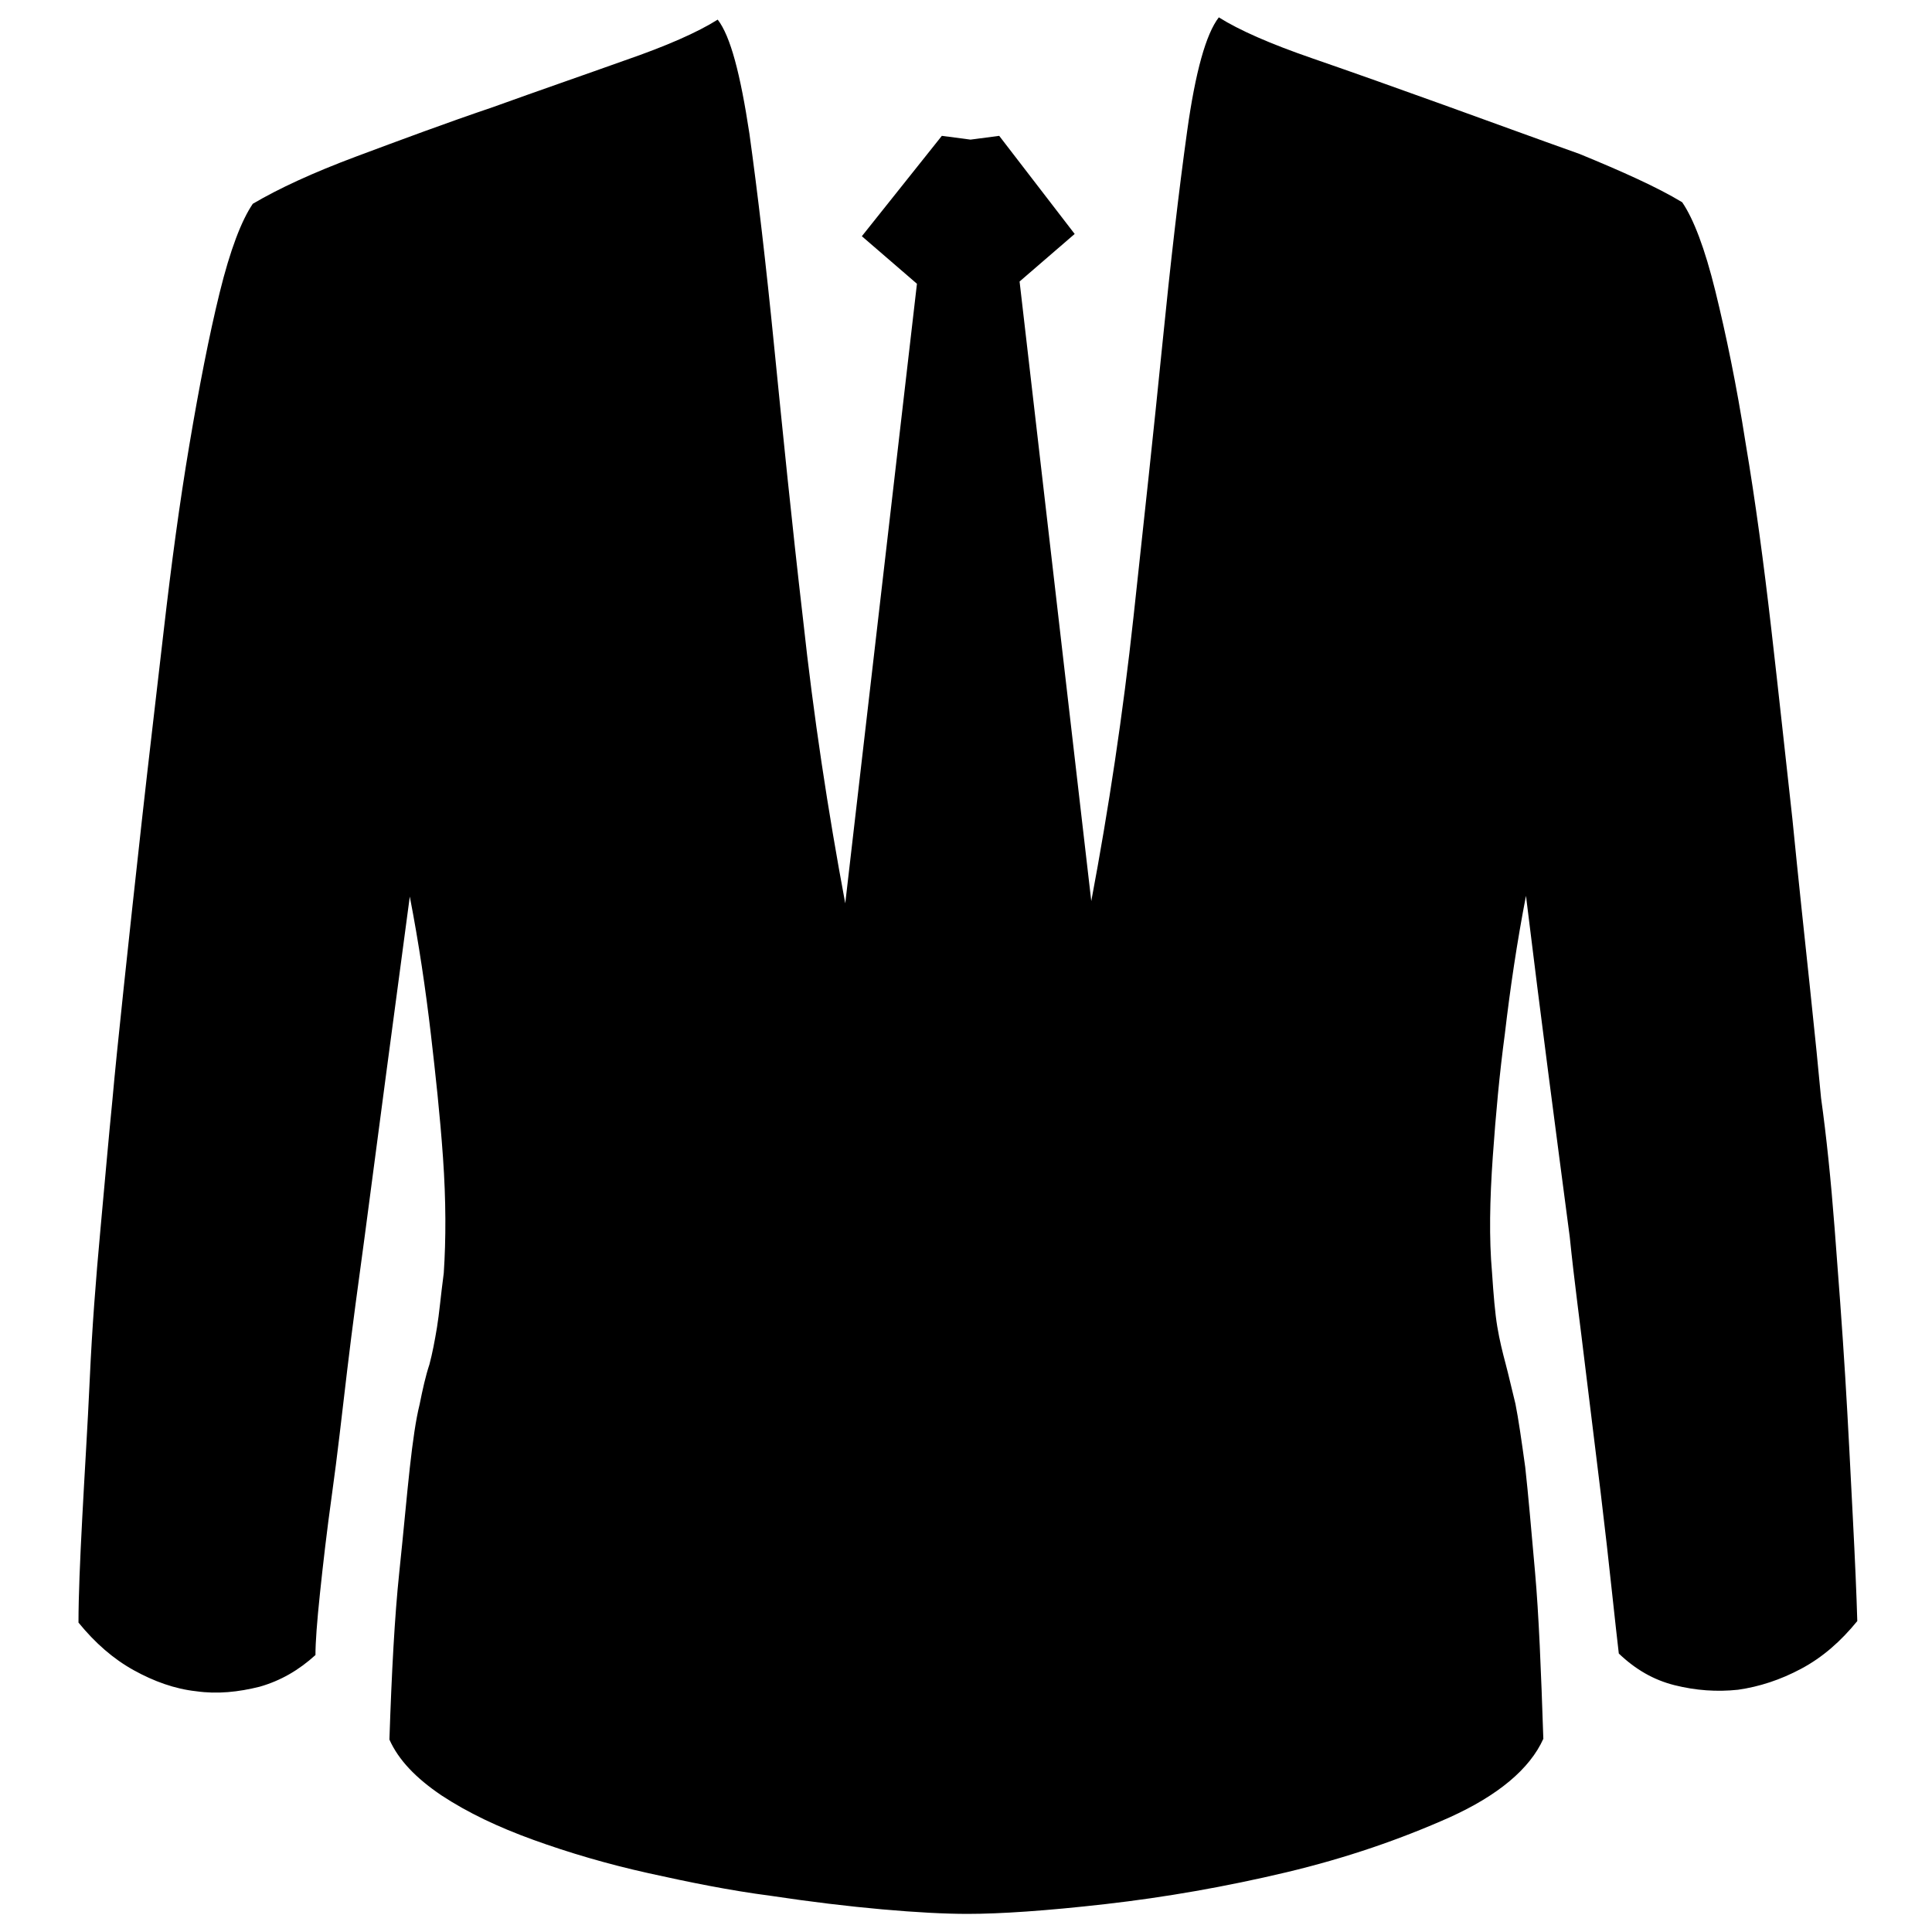 <?xml version="1.0" encoding="utf-8"?>
<!-- Svg Vector Icons : http://www.onlinewebfonts.com/icon -->
<!DOCTYPE svg PUBLIC "-//W3C//DTD SVG 1.1//EN" "http://www.w3.org/Graphics/SVG/1.1/DTD/svg11.dtd">
<svg version="1.1" xmlns="http://www.w3.org/2000/svg" xmlns:xlink="http://www.w3.org/1999/xlink" x="0px" y="0px" viewBox="0 0 256 256" enable-background="new 0 0 256 256" xml:space="preserve">
<g><g><path fill="#000000" d="M222.9,26.8c1.5,2.2,3,6.1,4.4,11.8c1.4,5.7,2.8,12.4,4,20.1c1.3,7.7,2.4,15.9,3.4,24.6c1,8.7,1.9,17.1,2.8,25.2c0.8,8.1,1.6,15.5,2.3,22.1c0.7,6.6,1.2,11.6,1.5,14.9c0.7,5,1.3,10.8,1.8,17.3c0.5,6.5,1,13.1,1.4,19.6c0.4,6.5,0.7,12.7,1,18.5c0.3,5.8,0.5,10.4,0.6,13.9c-2.2,2.7-4.6,4.8-7.4,6.3c-2.8,1.5-5.6,2.4-8.4,2.8c-2.8,0.3-5.6,0.1-8.4-0.6s-5.2-2.1-7.4-4.2c-0.2-1.7-0.5-4.4-0.9-8.1c-0.4-3.8-0.9-8.2-1.5-13.2s-1.3-10.5-2-16.3c-0.7-5.9-1.5-11.7-2.1-17.6c-1.8-13.7-3.8-28.8-5.8-45.2c-1.2,6.2-2.1,12.3-2.8,18.3c-0.7,5.2-1.2,10.6-1.6,16.3c-0.4,5.7-0.5,10.8-0.1,15.3c0.2,3,0.4,5.4,0.7,7.2c0.3,1.8,0.7,3.4,1.1,4.9c0.4,1.5,0.8,3.3,1.3,5.3c0.4,2,0.8,4.8,1.3,8.4c0.4,3.6,0.8,8.3,1.3,13.9s0.8,13.1,1.1,22.1c-1.8,4-6,7.5-12.4,10.4c-6.5,2.9-13.7,5.4-21.7,7.3s-16,3.3-23.9,4.2s-14,1.3-18.3,1.3c-3,0-6.8-0.2-11.3-0.6c-4.5-0.4-9.5-1-14.8-1.8c-5.4-0.7-10.8-1.8-16.2-3s-10.5-2.7-15.2-4.4c-4.7-1.7-8.7-3.6-12.2-5.9c-3.4-2.3-5.7-4.7-6.9-7.4c0.3-9,0.7-16.4,1.3-22.1s1-10.3,1.4-13.9s0.8-6.4,1.3-8.4c0.4-2,0.8-3.8,1.3-5.3c0.4-1.5,0.7-3.1,1-4.9c0.3-1.8,0.5-4.2,0.9-7.2c0.3-4.5,0.3-9.6-0.1-15.3s-1-11.1-1.6-16.3c-0.7-6-1.6-12.1-2.8-18.3c-2.2,16.4-4.2,31.5-6,45.2c-0.8,5.9-1.6,11.7-2.3,17.6c-0.7,5.9-1.3,11.3-2,16.3c-0.7,5-1.2,9.4-1.6,13.2c-0.4,3.8-0.6,6.5-0.6,8.2c-2.2,2-4.6,3.4-7.4,4.2c-2.8,0.7-5.6,1-8.4,0.6c-2.8-0.3-5.6-1.3-8.3-2.8c-2.7-1.5-5.1-3.6-7.3-6.3c0-3.5,0.2-8.2,0.5-13.9c0.3-5.8,0.7-11.9,1-18.5s0.8-13.1,1.4-19.6c0.6-6.5,1.1-12.3,1.6-17.3c0.3-3.4,0.8-8.3,1.5-14.9c0.7-6.6,1.5-14,2.4-22.1c0.9-8.1,1.9-16.5,2.9-25.2c1-8.7,2.1-16.9,3.4-24.6c1.3-7.7,2.6-14.4,4-20.1c1.4-5.7,2.9-9.6,4.4-11.8c3.4-2,7.9-4.1,13.8-6.3c5.9-2.2,11.8-4.4,18-6.5c6.1-2.2,11.9-4.2,17.5-6.2c5.5-1.9,9.6-3.7,12.3-5.4c1.7,2.2,3,7.2,4.2,15.1c1.1,7.9,2.2,17.3,3.3,28.4c1.1,11,2.3,23,3.8,35.9c1.4,12.9,3.3,25.4,5.6,37.7l9.5-82.1l-7.3-6.3l10.6-13.3l3.8,0.5l3.8-0.5L142.4,31l-7.3,6.3l9.5,82.1c2.3-12.2,4.2-24.8,5.6-37.7c1.4-12.9,2.7-24.9,3.8-35.9c1.1-11,2.2-20.5,3.3-28.4c1.1-7.9,2.5-12.9,4.2-15.1c2.7,1.7,6.8,3.5,12.3,5.4c5.5,1.9,11.4,4,17.5,6.2c6.1,2.2,12.1,4.4,18,6.5C214.9,22.7,219.6,24.8,222.9,26.8L222.9,26.8L222.9,26.8z"/></g></g>
</svg>